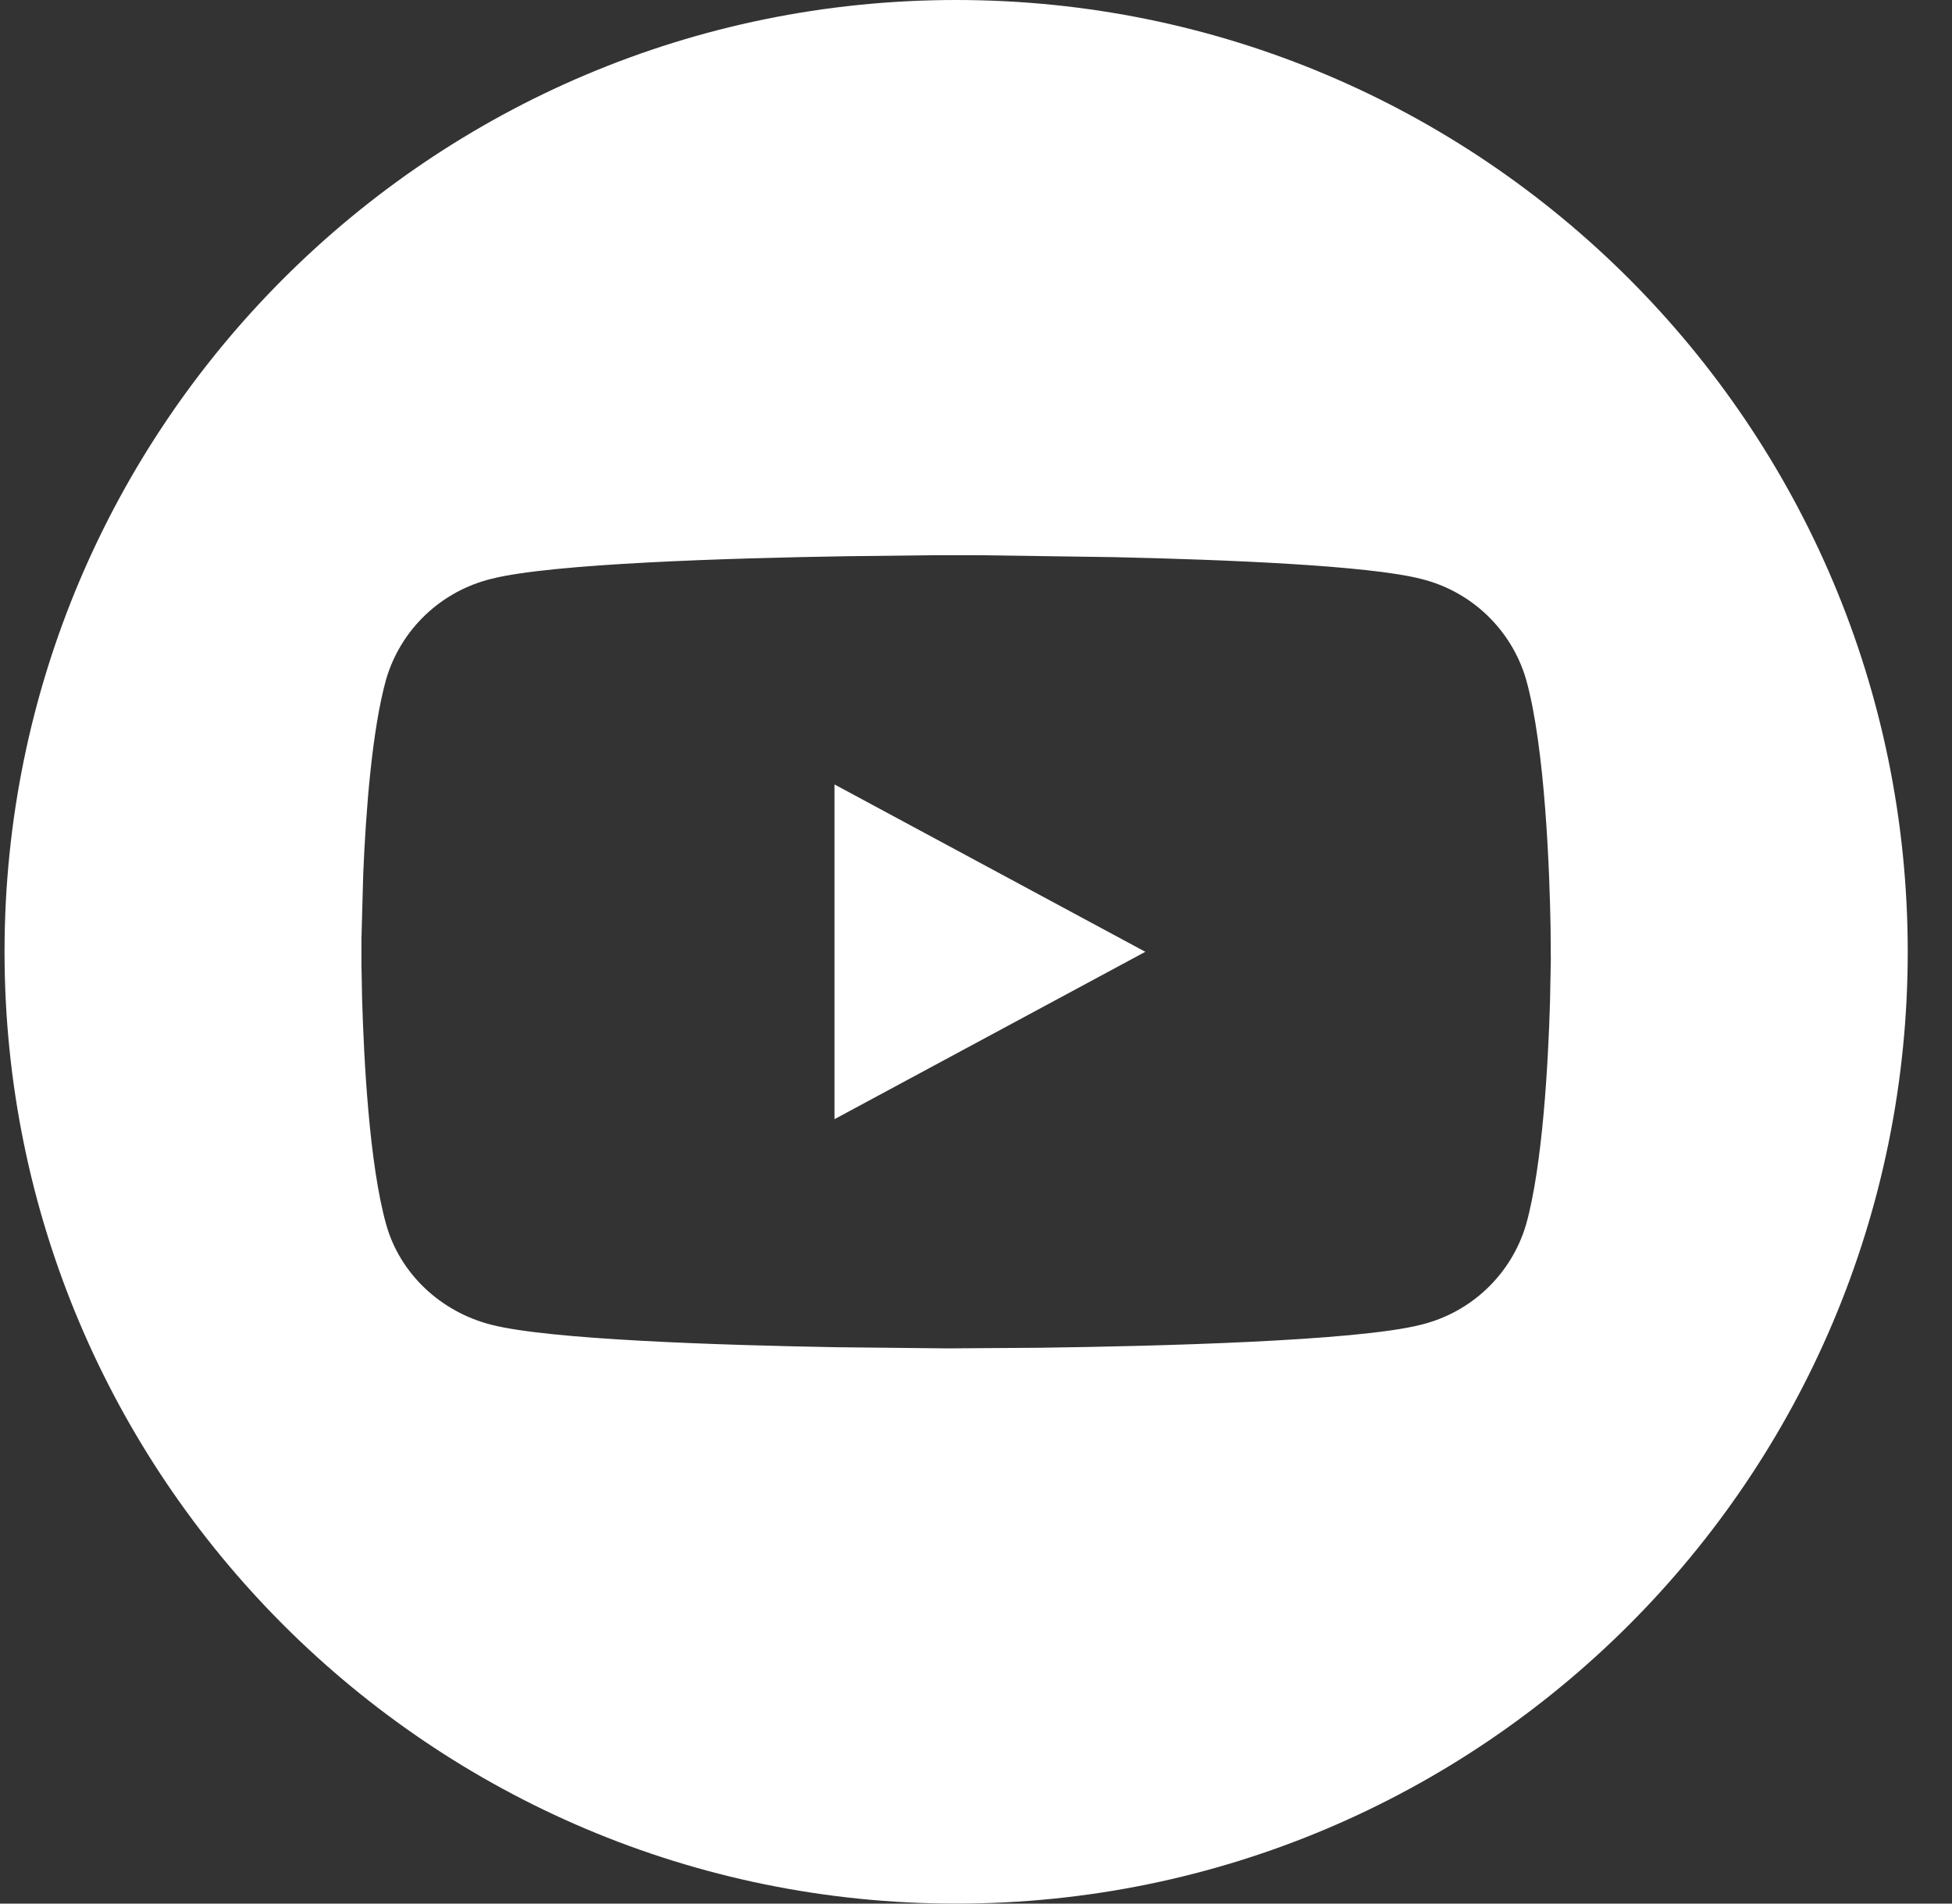 <svg width="40" height="39" viewBox="0 0 40 39" fill="none" xmlns="http://www.w3.org/2000/svg">
<rect x="0" y="0" width="40" height="39" fill="#333333" stroke="none"/>
<g clip-path="url(#clip0_510_1204)">
<path d="M19.593 0C30.362 0 39.093 8.731 39.093 19.5C39.093 30.269 30.362 39 19.593 39C8.824 39 0.093 30.269 0.093 19.5C0.093 8.731 8.824 0 19.593 0ZM20.071 11.375H19.114L17.325 11.396C14.919 11.435 11.297 11.546 10.069 11.859C9.562 11.983 9.095 12.238 8.717 12.598C8.339 12.958 8.062 13.411 7.914 13.912C7.62 14.958 7.495 16.658 7.443 17.909L7.407 19.233V19.767L7.42 20.459C7.456 21.7 7.566 23.852 7.914 25.088C8.194 26.086 9.019 26.873 10.069 27.141C11.265 27.446 14.728 27.558 17.131 27.601L19.414 27.625L21.298 27.612C23.659 27.581 27.786 27.479 29.116 27.141C29.623 27.017 30.09 26.763 30.468 26.403C30.846 26.043 31.124 25.589 31.272 25.088C31.613 23.87 31.727 21.76 31.763 20.511L31.779 19.653L31.774 18.998C31.755 17.909 31.667 15.317 31.27 13.912C31.122 13.411 30.845 12.958 30.467 12.598C30.089 12.238 29.623 11.983 29.116 11.859C28.041 11.585 25.134 11.466 22.814 11.414L20.071 11.375ZM17.1 16.071L23.47 19.5L17.1 22.929V16.071Z" fill="white"/>
</g>
<defs>
<clipPath id="clip0_510_1204">
<rect width="39" height="39" fill="white" transform="translate(0.093)"/>
</clipPath>
</defs>
</svg>
